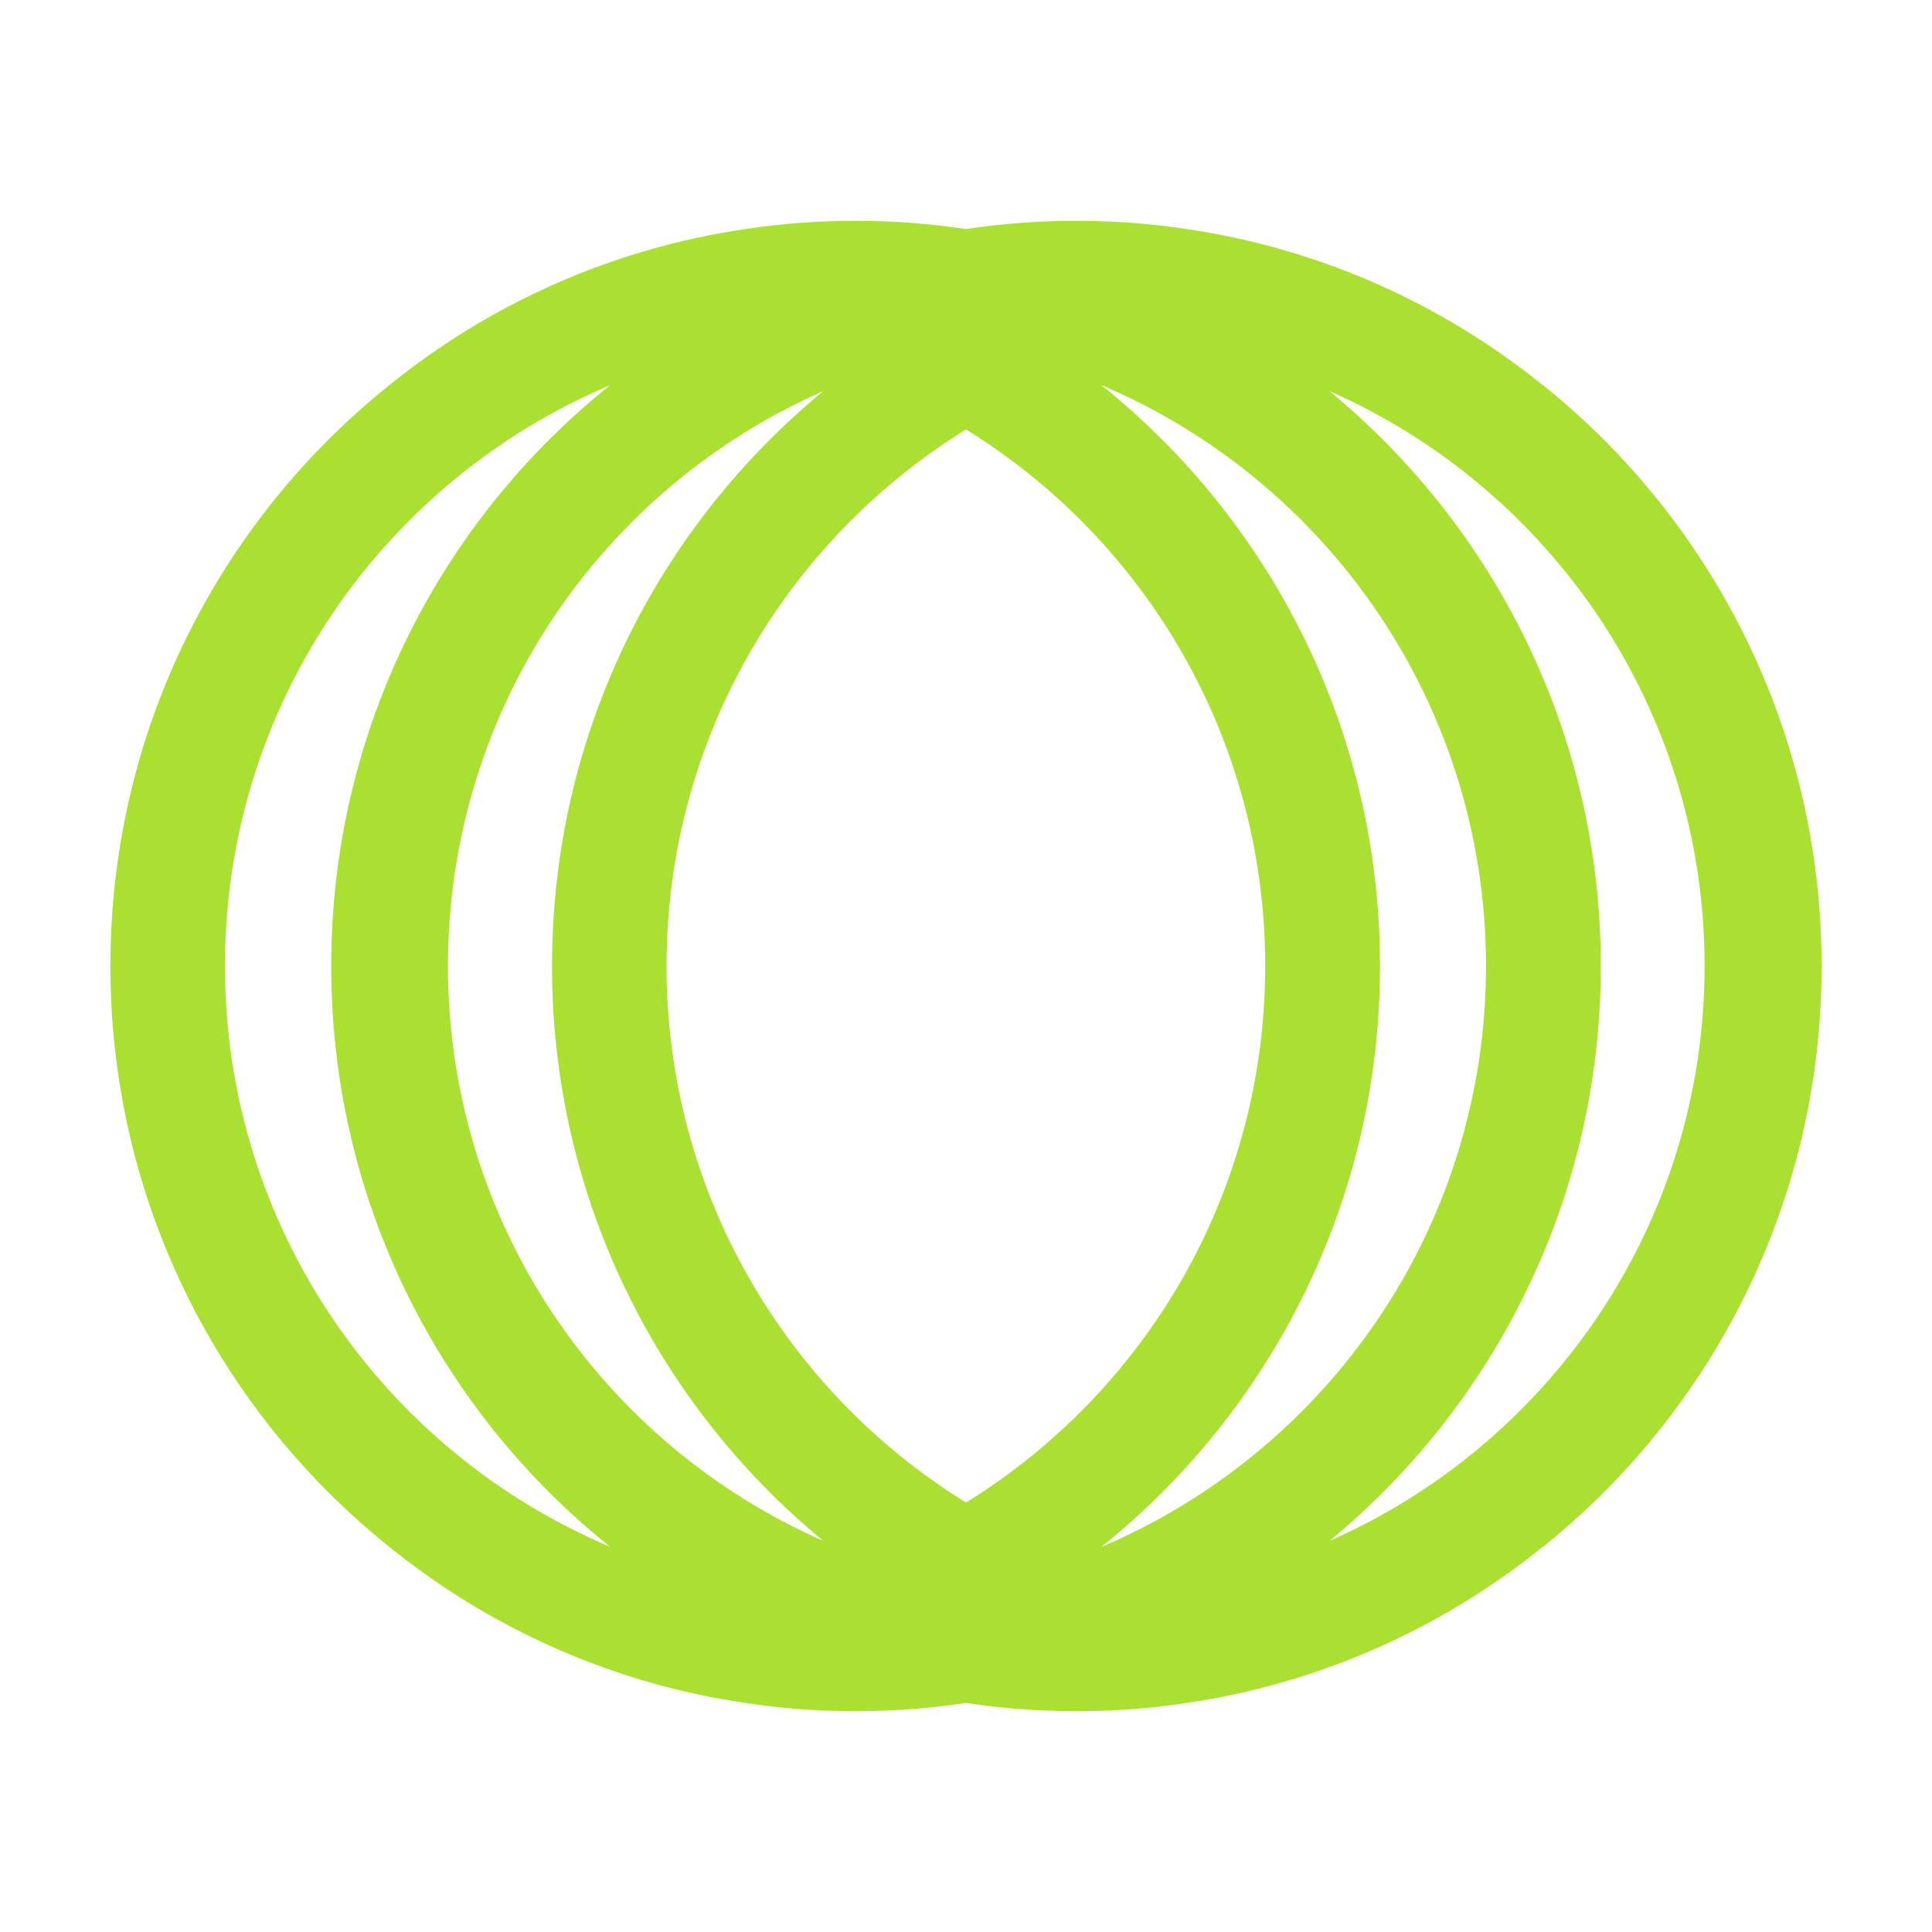 <svg width="70" height="70" viewBox="0 0 70 70" fill="none" xmlns="http://www.w3.org/2000/svg">
<g clip-path="url(#clip0_1001_886)">
<path fill-rule="evenodd" clip-rule="evenodd" d="M55.9 13.95H55.89C52.25 11.01 47.83 9.01 43 8.3C41.69 8.1 40.36 8 39 8C37.64 8 36.3 8.1 35 8.3C33.69 8.1 32.36 8 31 8C29.64 8 28.3 8.1 27 8.3C22.16 9.01 17.75 11.01 14.11 13.95C14.1 13.95 14.1 13.96 14.1 13.96C7.94 18.89 4 26.49 4 35C4 43.51 7.94 51.11 14.1 56.04C14.1 56.04 14.1 56.05 14.11 56.05C17.75 58.99 22.16 60.99 27 61.7C28.3 61.9 29.64 62 31 62C32.36 62 33.69 61.9 35 61.7C36.3 61.9 37.64 62 39 62C40.36 62 41.69 61.9 43 61.7C47.83 60.99 52.25 58.99 55.89 56.05H55.9C62.06 51.11 66 43.51 66 35C66 26.49 62.06 18.89 55.9 13.95ZM8.15 35C8.15 25.54 13.9 17.42 22.1 13.96C15.94 18.89 12 26.49 12 35C12 43.51 15.94 51.11 22.1 56.04C13.9 52.58 8.15 44.46 8.15 35ZM16.23 35C16.23 25.69 21.82 17.69 29.83 14.17C23.82 19.12 20 26.61 20 35C20 43.39 23.82 50.88 29.83 55.83C21.82 52.31 16.23 44.31 16.23 35ZM35 54.44C28.49 50.42 24.15 43.22 24.15 35C24.15 26.78 28.49 19.58 35 15.56C41.51 19.58 45.84 26.79 45.84 35C45.84 43.21 41.51 50.42 35 54.44ZM39.9 56.05C46.06 51.11 50 43.51 50 35C50 26.49 46.06 18.89 39.9 13.95C48.09 17.42 53.84 25.54 53.84 35C53.84 44.46 48.09 52.58 39.9 56.05ZM48.17 55.83C54.17 50.88 58 43.39 58 35C58 26.61 54.17 19.12 48.17 14.17C56.17 17.69 61.76 25.69 61.76 35C61.76 44.31 56.17 52.31 48.17 55.83Z" fill="#AAE031"/>
</g>
<defs>
<clipPath id="clip0_1001_886">
<rect width="62" height="54" fill="white" transform="translate(4 8)"/>
</clipPath>
</defs>
</svg>
